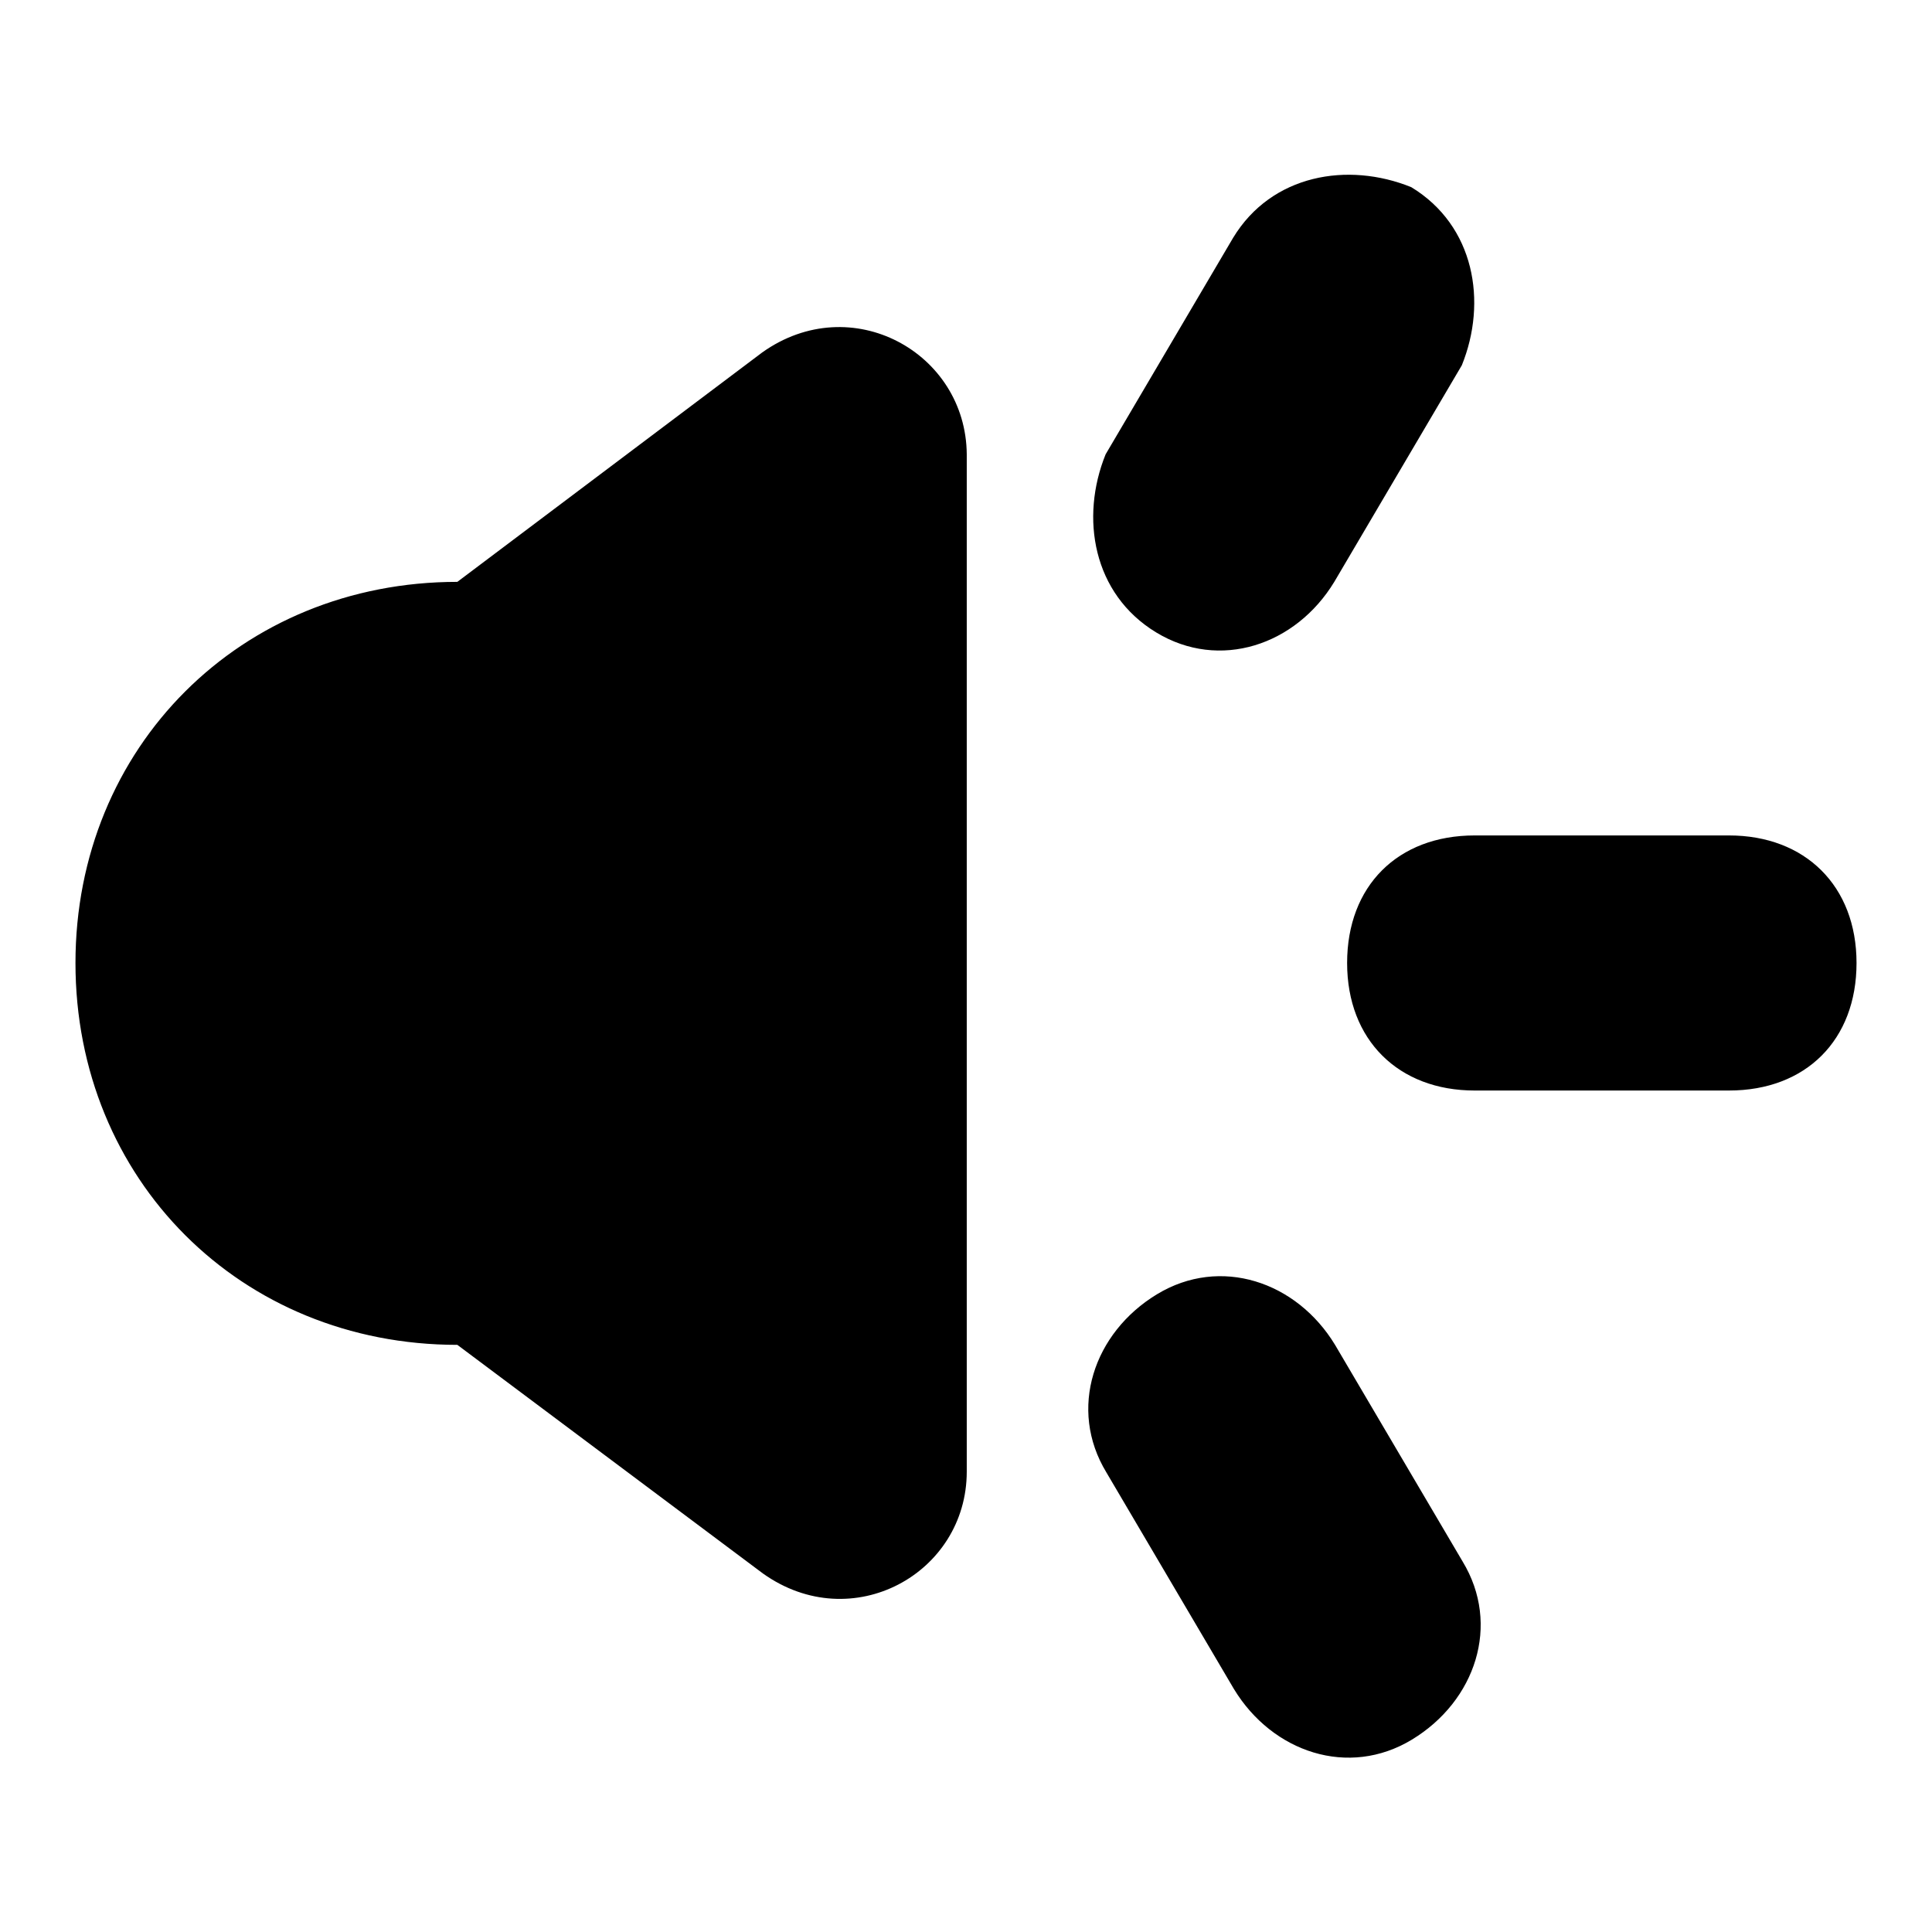<?xml version="1.0" encoding="utf-8"?>
<!-- Svg Vector Icons : http://www.onlinewebfonts.com/icon -->
<!DOCTYPE svg PUBLIC "-//W3C//DTD SVG 1.1//EN" "http://www.w3.org/Graphics/SVG/1.1/DTD/svg11.dtd">
<svg version="1.1" xmlns="http://www.w3.org/2000/svg" xmlns:xlink="http://www.w3.org/1999/xlink" x="0px" y="0px" viewBox="0 0 256 256" enable-background="new 0 0 256 256" xml:space="preserve">
<g> <path fill="#000000" d="M101,46.7L60.6,77.1C31.9,77.1,10,99,10,127.6c0,28.7,21.9,50.6,50.6,50.6l40.5,30.3c11.8,8.4,27,0,27-13.5 V60.2C128,46.7,112.8,38.3,101,46.7z M229.1,144.5h-33.7c-10.1,0-16.9-6.7-16.9-16.9s6.7-16.9,16.9-16.9h33.7 c10.1,0,16.9,6.7,16.9,16.9S239.3,144.5,229.1,144.5z M193.7,48.4l-16.9,28.7c-5.1,8.4-15.2,11.8-23.6,6.7 c-8.4-5.1-10.1-15.2-6.7-23.6l16.9-28.7c5.1-8.4,15.2-10.1,23.6-6.7C195.4,29.9,197.1,40,193.7,48.4z M176.9,178.2l16.9,28.7 c5.1,8.4,1.7,18.5-6.7,23.6c-8.4,5.1-18.5,1.7-23.6-6.7l-16.9-28.7c-5.1-8.4-1.7-18.5,6.7-23.6 C161.7,166.4,171.8,169.8,176.9,178.2z"/></g>
</svg>
